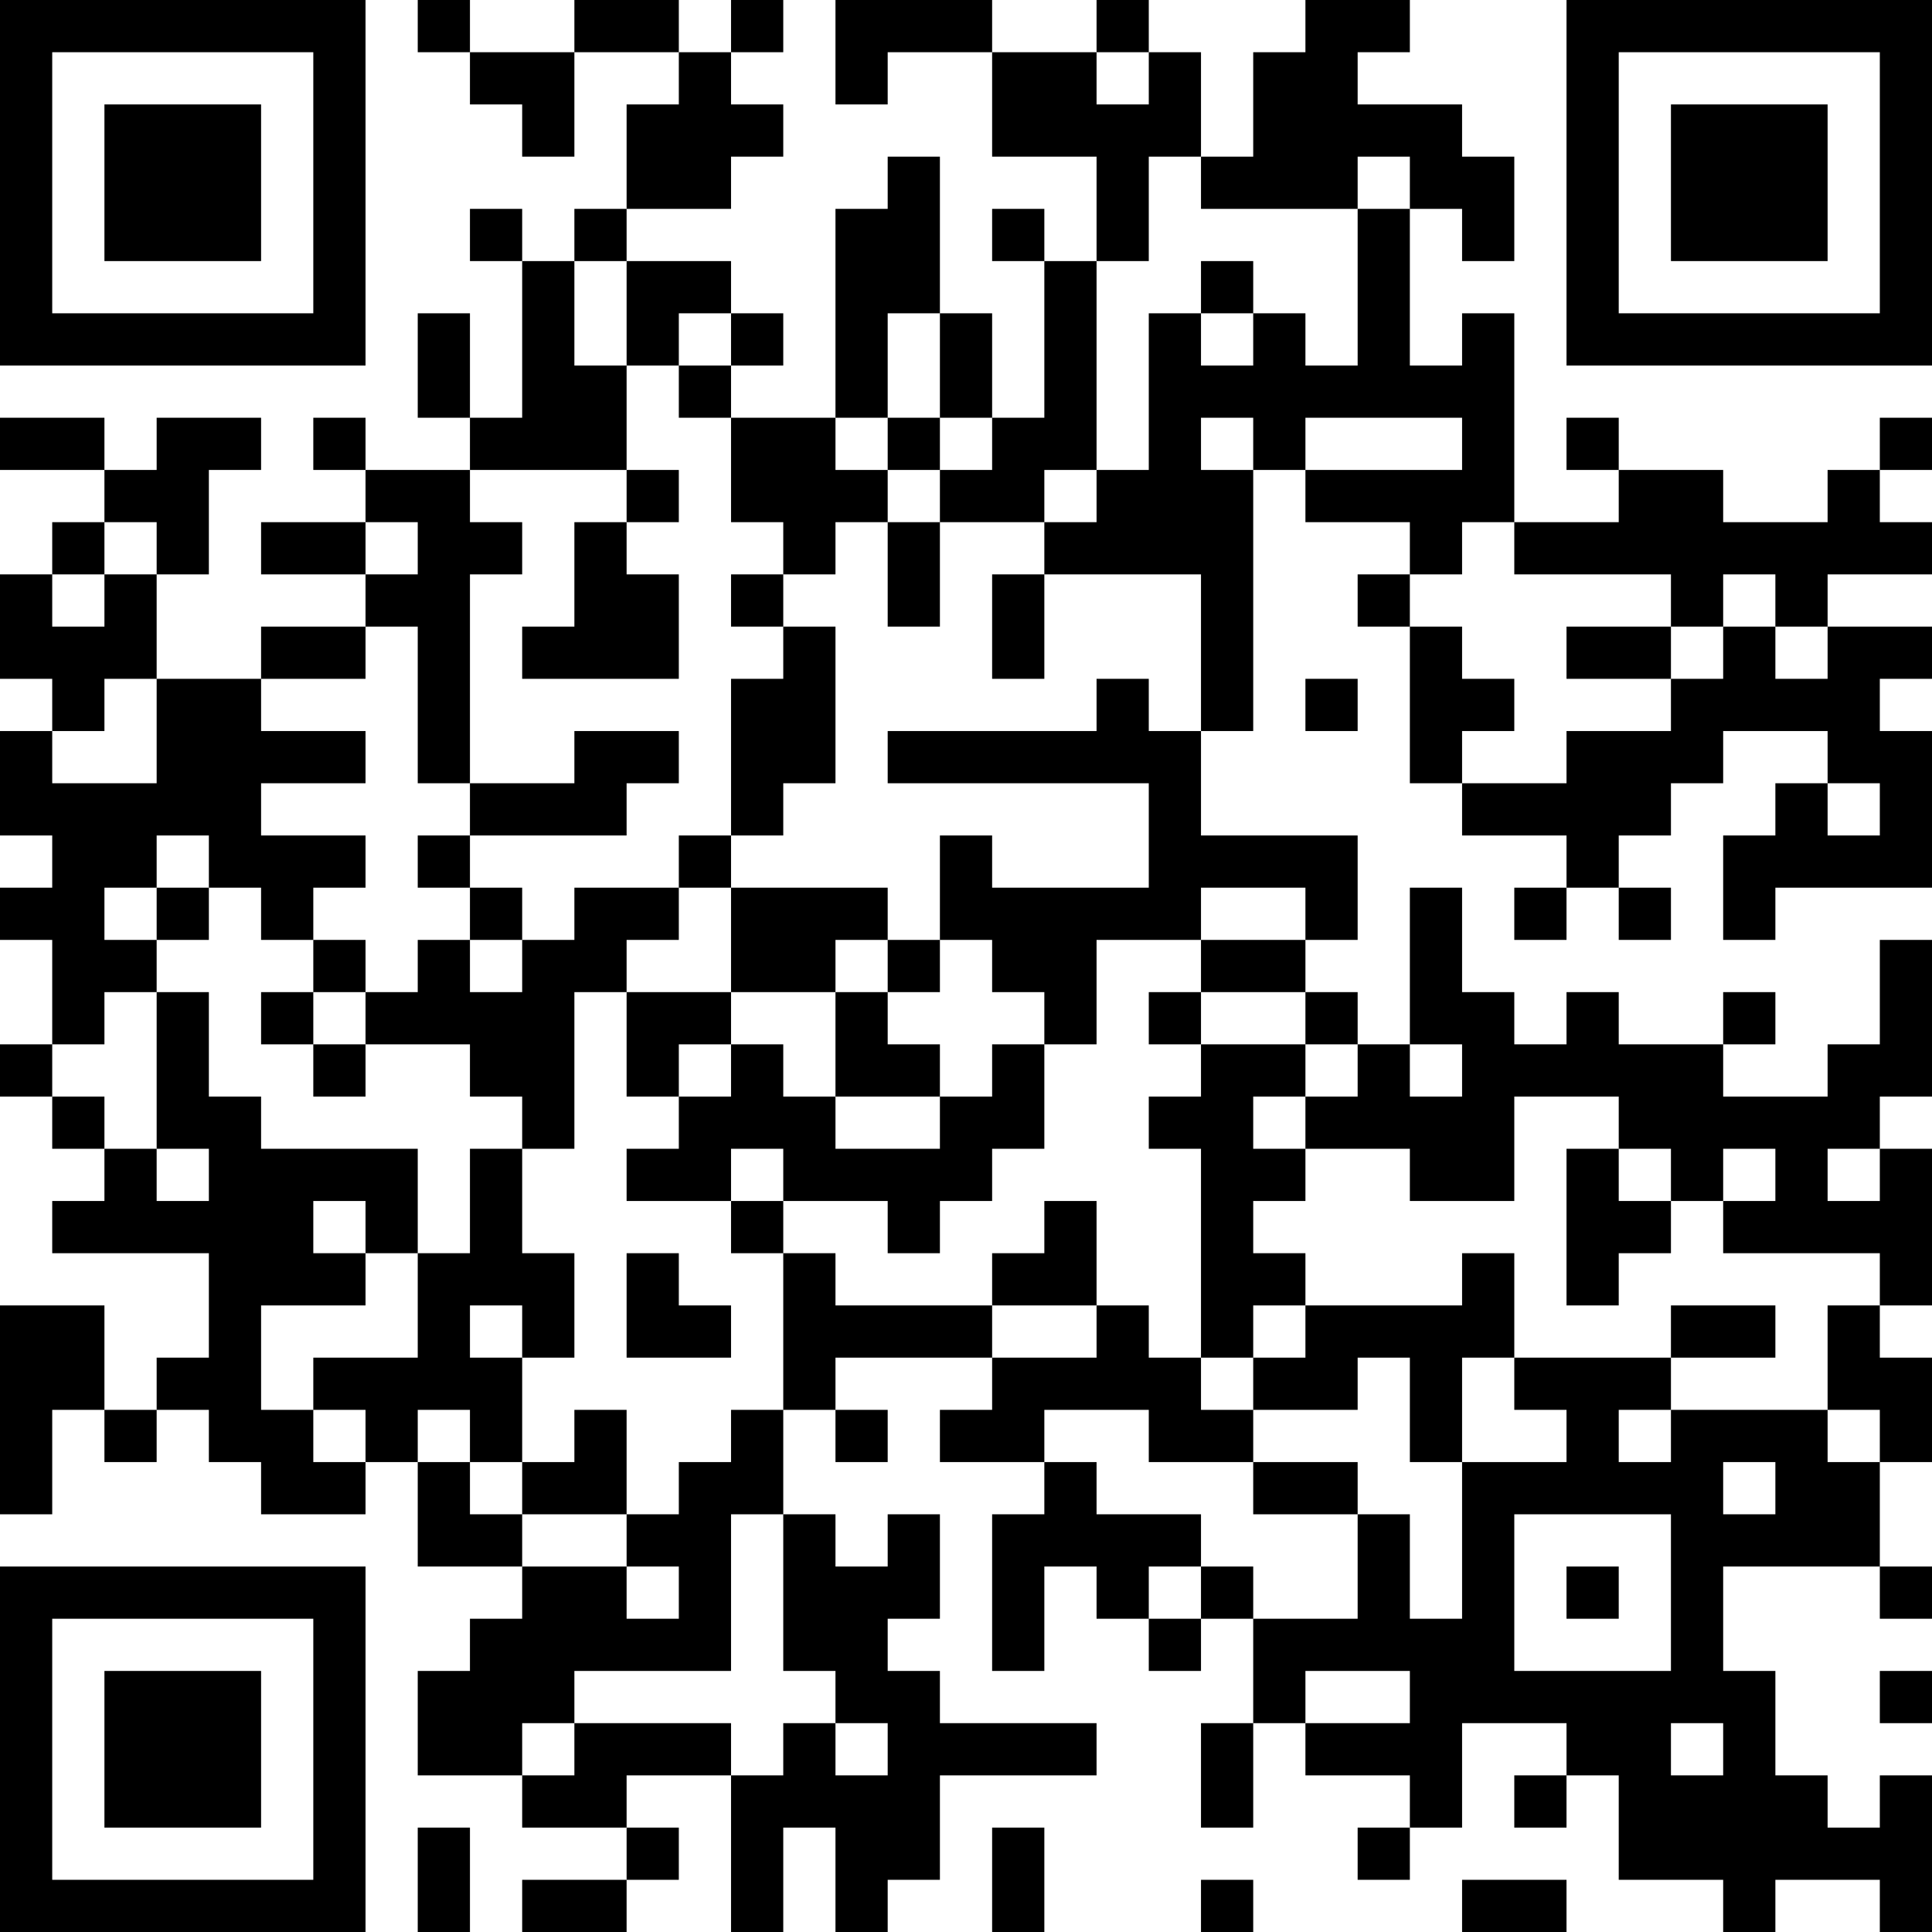 <?xml version="1.0" encoding="UTF-8"?>
<svg xmlns="http://www.w3.org/2000/svg" version="1.1" width="400" height="400" viewBox="0 0 400 400"><rect x="0" y="0" width="400" height="400" fill="#ffffff"/><g transform="scale(10.811)"><g transform="translate(0,0)"><path fill-rule="evenodd" d="M8 0L8 1L9 1L9 2L10 2L10 3L11 3L11 1L13 1L13 2L12 2L12 4L11 4L11 5L10 5L10 4L9 4L9 5L10 5L10 8L9 8L9 6L8 6L8 8L9 8L9 9L7 9L7 8L6 8L6 9L7 9L7 10L5 10L5 11L7 11L7 12L5 12L5 13L3 13L3 11L4 11L4 9L5 9L5 8L3 8L3 9L2 9L2 8L0 8L0 9L2 9L2 10L1 10L1 11L0 11L0 13L1 13L1 14L0 14L0 16L1 16L1 17L0 17L0 18L1 18L1 20L0 20L0 21L1 21L1 22L2 22L2 23L1 23L1 24L4 24L4 26L3 26L3 27L2 27L2 25L0 25L0 29L1 29L1 27L2 27L2 28L3 28L3 27L4 27L4 28L5 28L5 29L7 29L7 28L8 28L8 30L10 30L10 31L9 31L9 32L8 32L8 34L10 34L10 35L12 35L12 36L10 36L10 37L12 37L12 36L13 36L13 35L12 35L12 34L14 34L14 37L15 37L15 35L16 35L16 37L17 37L17 36L18 36L18 34L21 34L21 33L18 33L18 32L17 32L17 31L18 31L18 29L17 29L17 30L16 30L16 29L15 29L15 27L16 27L16 28L17 28L17 27L16 27L16 26L19 26L19 27L18 27L18 28L20 28L20 29L19 29L19 32L20 32L20 30L21 30L21 31L22 31L22 32L23 32L23 31L24 31L24 33L23 33L23 35L24 35L24 33L25 33L25 34L27 34L27 35L26 35L26 36L27 36L27 35L28 35L28 33L30 33L30 34L29 34L29 35L30 35L30 34L31 34L31 36L33 36L33 37L34 37L34 36L36 36L36 37L37 37L37 34L36 34L36 35L35 35L35 34L34 34L34 32L33 32L33 30L36 30L36 31L37 31L37 30L36 30L36 28L37 28L37 26L36 26L36 25L37 25L37 22L36 22L36 21L37 21L37 18L36 18L36 20L35 20L35 21L33 21L33 20L34 20L34 19L33 19L33 20L31 20L31 19L30 19L30 20L29 20L29 19L28 19L28 17L27 17L27 20L26 20L26 19L25 19L25 18L26 18L26 16L23 16L23 14L24 14L24 9L25 9L25 10L27 10L27 11L26 11L26 12L27 12L27 15L28 15L28 16L30 16L30 17L29 17L29 18L30 18L30 17L31 17L31 18L32 18L32 17L31 17L31 16L32 16L32 15L33 15L33 14L35 14L35 15L34 15L34 16L33 16L33 18L34 18L34 17L37 17L37 14L36 14L36 13L37 13L37 12L35 12L35 11L37 11L37 10L36 10L36 9L37 9L37 8L36 8L36 9L35 9L35 10L33 10L33 9L31 9L31 8L30 8L30 9L31 9L31 10L29 10L29 6L28 6L28 7L27 7L27 4L28 4L28 5L29 5L29 3L28 3L28 2L26 2L26 1L27 1L27 0L25 0L25 1L24 1L24 3L23 3L23 1L22 1L22 0L21 0L21 1L19 1L19 0L16 0L16 2L17 2L17 1L19 1L19 3L21 3L21 5L20 5L20 4L19 4L19 5L20 5L20 8L19 8L19 6L18 6L18 3L17 3L17 4L16 4L16 8L14 8L14 7L15 7L15 6L14 6L14 5L12 5L12 4L14 4L14 3L15 3L15 2L14 2L14 1L15 1L15 0L14 0L14 1L13 1L13 0L11 0L11 1L9 1L9 0ZM21 1L21 2L22 2L22 1ZM22 3L22 5L21 5L21 9L20 9L20 10L18 10L18 9L19 9L19 8L18 8L18 6L17 6L17 8L16 8L16 9L17 9L17 10L16 10L16 11L15 11L15 10L14 10L14 8L13 8L13 7L14 7L14 6L13 6L13 7L12 7L12 5L11 5L11 7L12 7L12 9L9 9L9 10L10 10L10 11L9 11L9 15L8 15L8 12L7 12L7 13L5 13L5 14L7 14L7 15L5 15L5 16L7 16L7 17L6 17L6 18L5 18L5 17L4 17L4 16L3 16L3 17L2 17L2 18L3 18L3 19L2 19L2 20L1 20L1 21L2 21L2 22L3 22L3 23L4 23L4 22L3 22L3 19L4 19L4 21L5 21L5 22L8 22L8 24L7 24L7 23L6 23L6 24L7 24L7 25L5 25L5 27L6 27L6 28L7 28L7 27L6 27L6 26L8 26L8 24L9 24L9 22L10 22L10 24L11 24L11 26L10 26L10 25L9 25L9 26L10 26L10 28L9 28L9 27L8 27L8 28L9 28L9 29L10 29L10 30L12 30L12 31L13 31L13 30L12 30L12 29L13 29L13 28L14 28L14 27L15 27L15 24L16 24L16 25L19 25L19 26L21 26L21 25L22 25L22 26L23 26L23 27L24 27L24 28L22 28L22 27L20 27L20 28L21 28L21 29L23 29L23 30L22 30L22 31L23 31L23 30L24 30L24 31L26 31L26 29L27 29L27 31L28 31L28 28L30 28L30 27L29 27L29 26L32 26L32 27L31 27L31 28L32 28L32 27L35 27L35 28L36 28L36 27L35 27L35 25L36 25L36 24L33 24L33 23L34 23L34 22L33 22L33 23L32 23L32 22L31 22L31 21L29 21L29 23L27 23L27 22L25 22L25 21L26 21L26 20L25 20L25 19L23 19L23 18L25 18L25 17L23 17L23 18L21 18L21 20L20 20L20 19L19 19L19 18L18 18L18 16L19 16L19 17L22 17L22 15L17 15L17 14L21 14L21 13L22 13L22 14L23 14L23 11L20 11L20 10L21 10L21 9L22 9L22 6L23 6L23 7L24 7L24 6L25 6L25 7L26 7L26 4L27 4L27 3L26 3L26 4L23 4L23 3ZM23 5L23 6L24 6L24 5ZM17 8L17 9L18 9L18 8ZM23 8L23 9L24 9L24 8ZM25 8L25 9L28 9L28 8ZM12 9L12 10L11 10L11 12L10 12L10 13L13 13L13 11L12 11L12 10L13 10L13 9ZM2 10L2 11L1 11L1 12L2 12L2 11L3 11L3 10ZM7 10L7 11L8 11L8 10ZM17 10L17 12L18 12L18 10ZM28 10L28 11L27 11L27 12L28 12L28 13L29 13L29 14L28 14L28 15L30 15L30 14L32 14L32 13L33 13L33 12L34 12L34 13L35 13L35 12L34 12L34 11L33 11L33 12L32 12L32 11L29 11L29 10ZM14 11L14 12L15 12L15 13L14 13L14 16L13 16L13 17L11 17L11 18L10 18L10 17L9 17L9 16L12 16L12 15L13 15L13 14L11 14L11 15L9 15L9 16L8 16L8 17L9 17L9 18L8 18L8 19L7 19L7 18L6 18L6 19L5 19L5 20L6 20L6 21L7 21L7 20L9 20L9 21L10 21L10 22L11 22L11 19L12 19L12 21L13 21L13 22L12 22L12 23L14 23L14 24L15 24L15 23L17 23L17 24L18 24L18 23L19 23L19 22L20 22L20 20L19 20L19 21L18 21L18 20L17 20L17 19L18 19L18 18L17 18L17 17L14 17L14 16L15 16L15 15L16 15L16 12L15 12L15 11ZM19 11L19 13L20 13L20 11ZM30 12L30 13L32 13L32 12ZM2 13L2 14L1 14L1 15L3 15L3 13ZM25 13L25 14L26 14L26 13ZM35 15L35 16L36 16L36 15ZM3 17L3 18L4 18L4 17ZM13 17L13 18L12 18L12 19L14 19L14 20L13 20L13 21L14 21L14 20L15 20L15 21L16 21L16 22L18 22L18 21L16 21L16 19L17 19L17 18L16 18L16 19L14 19L14 17ZM9 18L9 19L10 19L10 18ZM6 19L6 20L7 20L7 19ZM22 19L22 20L23 20L23 21L22 21L22 22L23 22L23 26L24 26L24 27L26 27L26 26L27 26L27 28L28 28L28 26L29 26L29 24L28 24L28 25L25 25L25 24L24 24L24 23L25 23L25 22L24 22L24 21L25 21L25 20L23 20L23 19ZM27 20L27 21L28 21L28 20ZM14 22L14 23L15 23L15 22ZM30 22L30 25L31 25L31 24L32 24L32 23L31 23L31 22ZM35 22L35 23L36 23L36 22ZM20 23L20 24L19 24L19 25L21 25L21 23ZM12 24L12 26L14 26L14 25L13 25L13 24ZM24 25L24 26L25 26L25 25ZM32 25L32 26L34 26L34 25ZM11 27L11 28L10 28L10 29L12 29L12 27ZM24 28L24 29L26 29L26 28ZM33 28L33 29L34 29L34 28ZM14 29L14 32L11 32L11 33L10 33L10 34L11 34L11 33L14 33L14 34L15 34L15 33L16 33L16 34L17 34L17 33L16 33L16 32L15 32L15 29ZM29 29L29 32L32 32L32 29ZM30 30L30 31L31 31L31 30ZM25 32L25 33L27 33L27 32ZM36 32L36 33L37 33L37 32ZM32 33L32 34L33 34L33 33ZM8 35L8 37L9 37L9 35ZM19 35L19 37L20 37L20 35ZM23 36L23 37L24 37L24 36ZM28 36L28 37L30 37L30 36ZM0 0L0 7L7 7L7 0ZM1 1L1 6L6 6L6 1ZM2 2L2 5L5 5L5 2ZM30 0L30 7L37 7L37 0ZM31 1L31 6L36 6L36 1ZM32 2L32 5L35 5L35 2ZM0 30L0 37L7 37L7 30ZM1 31L1 36L6 36L6 31ZM2 32L2 35L5 35L5 32Z" fill="#000000"/></g></g></svg>
